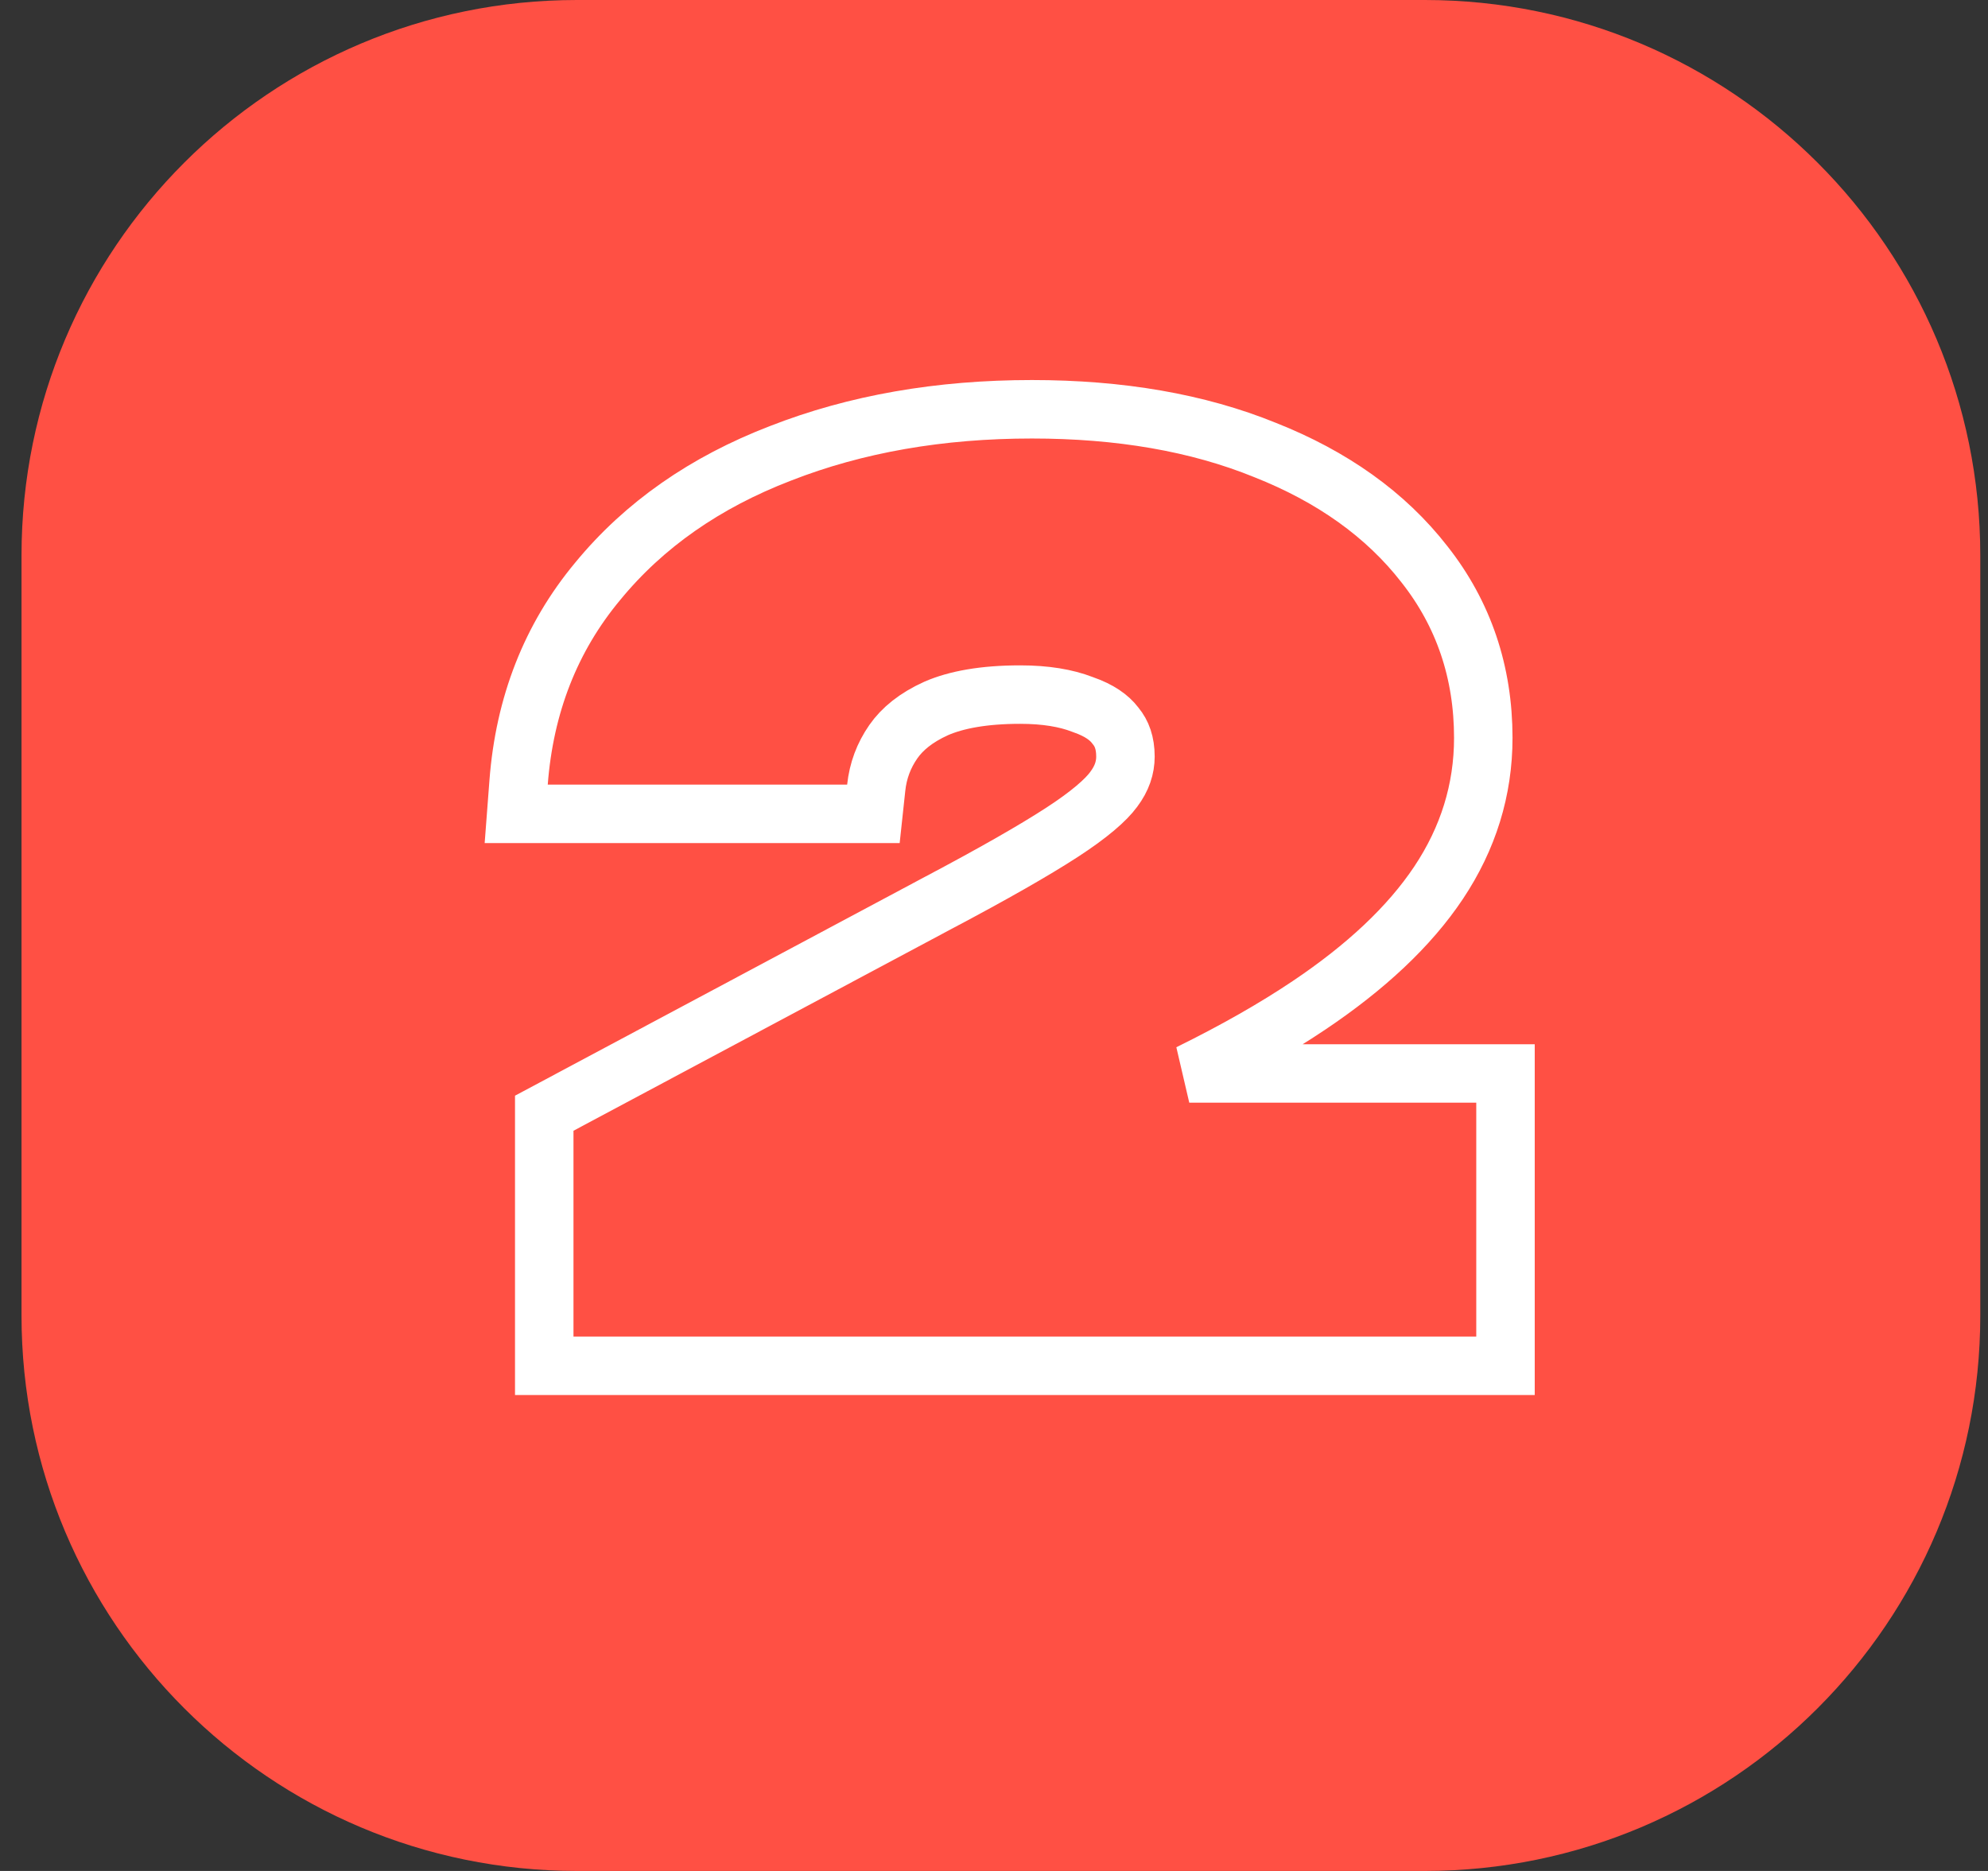 <?xml version="1.0" encoding="UTF-8"?> <svg xmlns="http://www.w3.org/2000/svg" width="68" height="64" viewBox="0 0 68 64" fill="none"><rect x="0" y="0" width="68" height="64" fill="#333333" stroke="none"/><g clip-path="url(#clip0_2_2346)"><g clip-path="url(#clip1_2_2346)"><g clip-path="url(#clip2_2_2346)"><path d="M48.736 0H19.736C9.243 0 0.736 8.507 0.736 19V45C0.736 55.493 9.243 64 19.736 64H48.736C59.23 64 67.736 55.493 67.736 45V19C67.736 8.507 59.23 0 48.736 0Z" fill="#FF5044"></path><path d="M17.739 26.764L17.657 27.84H29.875L29.971 26.947C30.033 26.366 30.227 25.846 30.557 25.371C30.86 24.936 31.328 24.548 32.022 24.234C32.707 23.936 33.649 23.76 34.896 23.76C35.768 23.76 36.467 23.881 37.017 24.093L37.033 24.099L37.049 24.105C37.609 24.299 37.944 24.549 38.142 24.808L38.153 24.822L38.164 24.836C38.37 25.086 38.496 25.412 38.496 25.88C38.496 26.258 38.378 26.624 38.096 27L38.091 27.007C37.827 27.366 37.27 27.86 36.312 28.481C35.362 29.097 33.966 29.894 32.109 30.876L32.105 30.878L18.616 38.08V46.72H51.496V36.72H40.679C42.234 35.954 43.6 35.178 44.774 34.39C46.711 33.09 48.207 31.696 49.208 30.195C50.22 28.677 50.736 27.019 50.736 25.24C50.736 23.001 50.068 21.008 48.724 19.304C47.396 17.594 45.56 16.298 43.269 15.392C40.964 14.454 38.299 14 35.296 14C32.152 14 29.28 14.496 26.695 15.508C24.129 16.495 22.034 17.948 20.446 19.883C18.837 21.814 17.94 24.121 17.739 26.764Z" stroke="white" stroke-width="2"></path></g></g></g><defs><clipPath id="clip0_2_2346"><rect width="67" height="64" fill="white" transform="translate(0.736)"></rect></clipPath><clipPath id="clip1_2_2346"><rect width="67" height="64" fill="white" transform="translate(0.736)"></rect></clipPath><clipPath id="clip2_2_2346"><rect width="67" height="64" fill="white" transform="translate(0.736)"></rect></clipPath></defs></svg> 